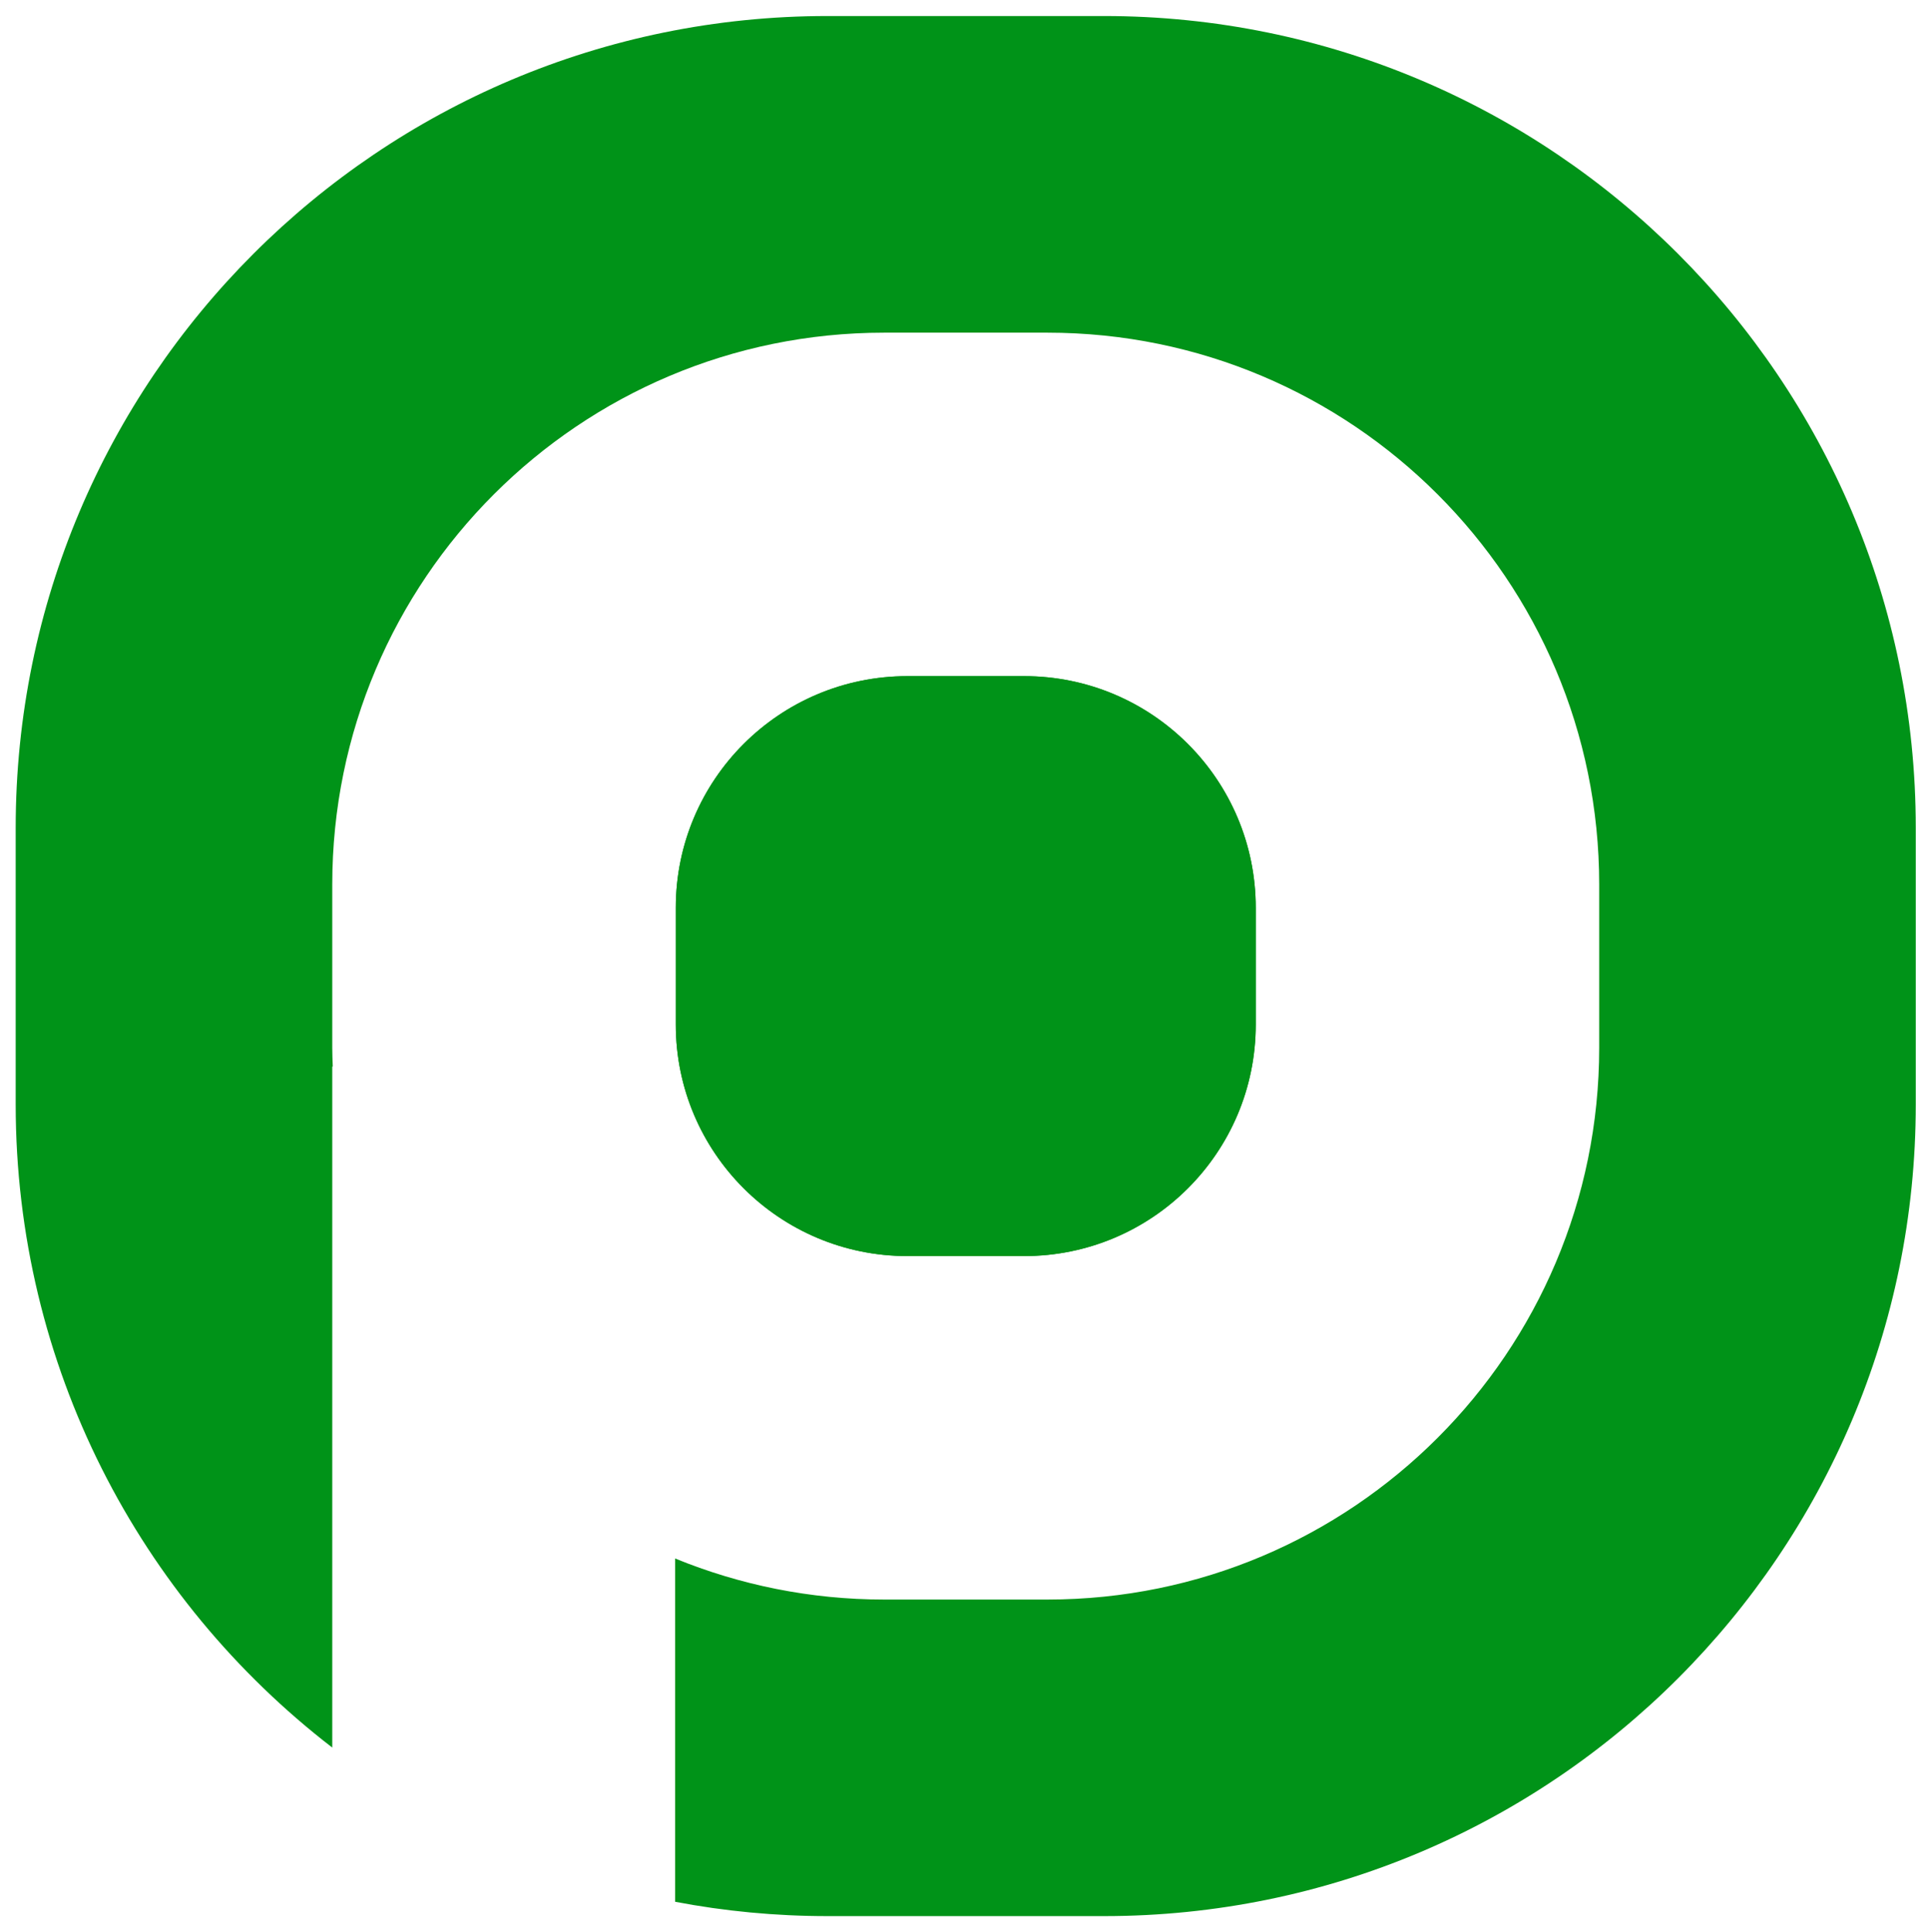 <?xml version="1.0" encoding="utf-8"?>
<!-- Generator: Adobe Illustrator 27.0.1, SVG Export Plug-In . SVG Version: 6.00 Build 0)  -->
<svg version="1.1" id="Layer_1" xmlns="http://www.w3.org/2000/svg" xmlns:xlink="http://www.w3.org/1999/xlink" x="0px" y="0px"
	 viewBox="0 0 227.41 227.8" style="enable-background:new 0 0 227.41 227.8;" xml:space="preserve">
<style type="text/css">
	.st0{fill:#009318;}
</style>
<g>
	<g>
		<path class="st0" d="M106.97,148.09c-15.08,0-27.3-12.22-27.3-27.29v-13.78c0-15.08,12.22-27.3,27.3-27.3h13.77
			c15.08,0,27.3,12.22,27.3,27.3v13.78c0,15.08-12.22,27.29-27.3,27.29H106.97z"/>
		<path class="st0" d="M225.85,97.59v32.61c0,52.85-42.84,95.7-95.7,95.7H97.55c-6.14,0-12.15-0.58-17.96-1.69v-40.47
			c7.61,3.11,15.92,4.84,24.64,4.84h19.24c35.93,0,65.06-29.13,65.06-65.06v-19.24c0-35.93-29.13-65.06-65.06-65.06h-19.24
			c-35.93,0-65.06,29.13-65.06,65.06v19.24c0,0.74,0.03,1.48,0.06,2.22l-0.06,0.01v80.28c-22.7-17.49-37.32-44.95-37.32-75.83V97.59
			c0-52.85,42.84-95.7,95.7-95.7h32.61C183.01,1.9,225.85,44.74,225.85,97.59z"/>
		<path class="st0" d="M148.04,107.01v13.78c0,15.08-12.22,27.29-27.3,27.29h-13.77c-15.08,0-27.3-12.22-27.3-27.29v-13.78
			c0-15.08,12.22-27.3,27.3-27.3h13.77C135.82,79.71,148.04,91.94,148.04,107.01z"/>
	</g>
	<g>
		<g>
			<path class="st0" d="M339.71,200.54h-5.86c-1.29,0-2.06,0.76-2.24,2.24c-0.2,4.29-1.53,7.63-4.01,9.97
				c-2.48,2.32-5.91,3.52-10.34,3.52s-8.01-1.24-10.68-3.72c-2.67-2.48-4.01-5.77-4.01-9.86v-21.46c0-4.1,1.34-7.39,4.01-9.87
				c2.67-2.48,6.2-3.72,10.63-3.72c4.34,0,7.77,1.19,10.29,3.53c2.53,2.34,3.87,5.67,4.06,9.97c0.18,1.47,0.95,2.24,2.24,2.24h5.86
				c1.48,0,2.24-0.77,2.24-2.34c0-7.44-2.19-13.11-6.58-17.07c-4.38-3.95-10.43-5.91-18.11-5.91c-7.49,0-13.49,2.1-18.07,6.24
				c-4.57,4.16-6.86,9.69-6.86,16.59v22.08c0,6.91,2.29,12.44,6.81,16.64c4.53,4.2,10.53,6.29,18.02,6.29l0.15-0.09
				c7.58,0,13.58-1.96,18.02-5.86c4.43-3.91,6.67-9.54,6.67-16.89C341.95,201.4,341.18,200.54,339.71,200.54z"/>
			<path class="st0" d="M397.83,164.45c-4.63-4.29-10.73-6.43-18.36-6.43c-7.67,0-13.83,2.14-18.45,6.43
				c-4.62,4.29-6.96,9.96-6.96,16.97v21.07c0,7.01,2.29,12.68,6.92,16.97c4.61,4.3,10.77,6.44,18.44,6.44l0.05-0.09
				c7.63,0,13.73-2.15,18.36-6.44c4.62-4.3,6.9-9.91,6.9-16.93v-21.07C404.73,174.36,402.45,168.74,397.83,164.45z M394.34,202.26
				c0,4.24-1.37,7.62-4.09,10.2c-2.72,2.57-6.35,3.86-10.83,3.86c-4.53,0-8.2-1.29-10.96-3.86c-2.77-2.58-4.15-5.96-4.15-10.2v-20.5
				c0-4.25,1.38-7.64,4.15-10.21c2.76-2.57,6.43-3.86,10.96-3.86c4.48,0,8.11,1.29,10.83,3.86s4.09,5.96,4.09,10.21V202.26z"/>
			<path class="st0" d="M479.59,159.2h-8.68c-1.52,0-2.48,0.67-2.86,2.06l-16.69,35.03h-0.67l-16.82-35.03
				c-0.43-1.39-1.39-2.06-2.81-2.06h-9.11c-1.67,0-2.53,0.82-2.53,2.43v60.55c0,1.63,0.86,2.43,2.53,2.43h5.29
				c1.67,0,2.53-0.8,2.53-2.43V179.8l-0.58-4.39h0.87l16.11,32.51c0.48,1.3,1.43,1.96,2.85,1.96h3.49c1.47,0,2.43-0.66,2.86-1.96
				l16.11-32.51h0.86l-0.57,4.39v42.38c0,1.63,0.86,2.43,2.53,2.43h5.29c1.67,0,2.53-0.8,2.53-2.43v-60.55
				C482.12,160.02,481.26,159.2,479.59,159.2z"/>
			<path class="st0" d="M559.44,159.2h-8.68c-1.52,0-2.47,0.67-2.85,2.06l-16.69,35.03h-0.67l-16.83-35.03
				c-0.43-1.39-1.38-2.06-2.82-2.06h-9.1c-1.67,0-2.52,0.82-2.52,2.43v60.55c0,1.63,0.85,2.43,2.52,2.43h5.29
				c1.67,0,2.53-0.8,2.53-2.43V179.8l-0.57-4.39h0.85l16.12,32.51c0.48,1.3,1.44,1.96,2.86,1.96h3.49c1.47,0,2.42-0.66,2.86-1.96
				l16.1-32.51h0.87l-0.58,4.39v42.38c0,1.63,0.86,2.43,2.53,2.43h5.29c1.67,0,2.53-0.8,2.53-2.43v-60.55
				C561.97,160.02,561.11,159.2,559.44,159.2z"/>
			<path class="st0" d="M624.28,159.2h-5.34c-1.62,0-2.43,0.82-2.43,2.43v41.48c0,3.96-1.29,7.15-3.86,9.54
				c-2.58,2.38-5.97,3.57-10.21,3.57s-7.62-1.19-10.2-3.57c-2.57-2.39-3.86-5.58-3.86-9.54v-41.48c0-1.61-0.81-2.43-2.43-2.43h-5.38
				c-1.63,0-2.44,0.82-2.44,2.43v41.81c0,6.73,2.19,12.11,6.63,16.21c4.43,4.11,10.29,6.16,17.64,6.16h0.04
				c7.35,0,13.26-2.05,17.69-6.11c4.43-4.05,6.63-9.49,6.63-16.26v-41.81C626.71,160.02,625.9,159.2,624.28,159.2z"/>
			<path class="st0" d="M689.93,159.2h-5.77c-1.48,0-2.25,0.77-2.25,2.24v42l0.63,4.39h-0.91l-25.55-46.86
				c-0.48-1.2-1.38-1.77-2.67-1.77h-8.2c-1.48,0-2.24,0.77-2.24,2.24v60.93c0,1.48,0.76,2.24,2.24,2.24h5.86
				c1.48,0,2.24-0.76,2.24-2.24v-42l-0.57-4.39h0.85l25.61,46.87c0.39,1.19,1.24,1.76,2.62,1.76h8.11c1.47,0,2.24-0.76,2.24-2.24
				v-60.93C692.17,159.97,691.4,159.2,689.93,159.2z"/>
			<path class="st0" d="M717.24,159.2h-5.29c-1.67,0-2.52,0.82-2.52,2.43v60.55c0,1.63,0.85,2.43,2.52,2.43h5.29
				c1.67,0,2.53-0.8,2.53-2.43v-60.55C719.77,160.02,718.91,159.2,717.24,159.2z"/>
			<path class="st0" d="M781.85,200.54h-5.87c-1.28,0-2.05,0.76-2.24,2.24c-0.19,4.29-1.53,7.63-4,9.97
				c-2.49,2.32-5.92,3.52-10.35,3.52c-4.44,0-8.01-1.24-10.68-3.72c-2.67-2.48-4-5.77-4-9.86v-21.46c0-4.1,1.33-7.39,4-9.87
				c2.67-2.48,6.19-3.72,10.63-3.72c4.33,0,7.77,1.19,10.3,3.53c2.52,2.34,3.86,5.67,4.05,9.97c0.19,1.47,0.96,2.24,2.24,2.24h5.87
				c1.47,0,2.24-0.77,2.24-2.34c0-7.44-2.19-13.11-6.58-17.07c-4.39-3.95-10.45-5.91-18.12-5.91c-7.48,0-13.49,2.1-18.07,6.24
				c-4.58,4.16-6.87,9.69-6.87,16.59v22.08c0,6.91,2.29,12.44,6.82,16.64c4.53,4.2,10.54,6.29,18.02,6.29l0.15-0.09
				c7.58,0,13.59-1.96,18.02-5.86c4.44-3.91,6.68-9.54,6.68-16.89C784.09,201.4,783.32,200.54,781.85,200.54z"/>
			<path class="st0" d="M847.16,221.89h0.09l-19.73-60.54c-0.38-1.43-1.3-2.15-2.72-2.15h-10.06c-1.48,0-2.39,0.72-2.72,2.15
				l-19.73,60.54c-0.53,1.82,0.13,2.72,1.99,2.72h6.25c1.29,0,2.1-0.67,2.43-2.04l3.91-12.98h25.32l4,12.98
				c0.34,1.37,1.14,2.04,2.43,2.04h6.53C847.02,224.61,847.69,223.71,847.16,221.89z M809.68,200.3l9.34-30.75h0.82l9.44,30.75
				H809.68z"/>
			<path class="st0" d="M894.59,159.2H852.3c-1.67,0-2.52,0.82-2.52,2.43v4.58c0,1.72,0.85,2.58,2.52,2.58h16.02v53.39
				c0,1.63,0.82,2.43,2.44,2.43h5.38c1.62,0,2.44-0.8,2.44-2.43v-53.39h16.01c1.62-0.05,2.43-0.91,2.43-2.58v-4.58
				C897.02,160.02,896.21,159.2,894.59,159.2z"/>
			<path class="st0" d="M917,159.2h-5.29c-1.67,0-2.53,0.82-2.53,2.43v60.55c0,1.63,0.86,2.43,2.53,2.43H917
				c1.67,0,2.53-0.8,2.53-2.43v-60.55C919.53,160.02,918.67,159.2,917,159.2z"/>
			<path class="st0" d="M978.02,164.45c-4.62-4.29-10.73-6.43-18.35-6.43c-7.68,0-13.83,2.14-18.46,6.43
				c-4.61,4.29-6.95,9.96-6.95,16.97v21.07c0,7.01,2.29,12.68,6.91,16.97c4.62,4.3,10.77,6.44,18.45,6.44l0.05-0.09
				c7.62,0,13.73-2.15,18.35-6.44c4.63-4.3,6.91-9.91,6.91-16.93v-21.07C984.93,174.36,982.65,168.74,978.02,164.45z M974.54,202.26
				c0,4.24-1.38,7.62-4.09,10.2c-2.72,2.57-6.35,3.86-10.83,3.86c-4.53,0-8.2-1.29-10.96-3.86c-2.77-2.58-4.15-5.96-4.15-10.2v-20.5
				c0-4.25,1.38-7.64,4.15-10.21c2.76-2.57,6.43-3.86,10.96-3.86c4.48,0,8.11,1.29,10.83,3.86c2.71,2.57,4.09,5.96,4.09,10.21
				V202.26z"/>
			<path class="st0" d="M1046.58,159.2h-5.77c-1.48,0-2.25,0.77-2.25,2.24v42l0.63,4.39h-0.91l-25.55-46.86
				c-0.48-1.2-1.38-1.77-2.67-1.77h-8.2c-1.48,0-2.24,0.77-2.24,2.24v60.93c0,1.48,0.76,2.24,2.24,2.24h5.86
				c1.49,0,2.24-0.76,2.24-2.24v-42l-0.57-4.39h0.86l25.6,46.87c0.39,1.19,1.24,1.76,2.63,1.76h8.1c1.47,0,2.24-0.76,2.24-2.24
				v-60.93C1048.82,159.97,1048.05,159.2,1046.58,159.2z"/>
		</g>
		<g>
			<path class="st0" d="M380.24,15.04C371.7,6.5,360.47,2.19,346.48,2.19v-0.1h-22.45c-17.53,0-31.75,14.23-31.75,31.76v92.94
				c-0.1,4.61,2.21,6.9,6.8,6.9h15.36c3.81,0,6.9-3.09,6.9-6.9V94.03c5.94,2.38,14.37,1.97,25.14,1.97
				c13.99,0,25.22-4.22,33.76-12.76C388.77,74.7,393,63.29,393,49C393,34.9,388.77,23.58,380.24,15.04z M358.46,63.87
				c-3.54,3.54-8.44,5.37-14.58,5.37l0.19,0.09h-5.02c-0.61,0-1.22-0.03-1.81-0.09h-0.09c-8.74,0-15.81-7.07-15.81-15.8V43.36
				c0-8.02,6.49-14.51,14.51-14.51h8.22c6.05,0,10.85,1.83,14.39,5.47c3.56,3.65,5.37,8.54,5.37,14.68
				C363.83,55.33,362.02,60.32,358.46,63.87z"/>
			<path class="st0" d="M495.25,113.65v13.14c0,4.61-2.3,6.91-6.81,6.91h-50.61c-13.06,0-23.64-10.59-23.64-23.64V9
				c0-4.61,2.3-6.91,6.81-6.91h15.35c3.81,0,6.91,3.09,6.91,6.91v88.74c0,5.08,4.12,9.19,9.19,9.19h35.99
				C493.04,106.94,495.35,109.14,495.25,113.65z"/>
			<path class="st0" d="M606.35,2.45H591c-4.6,0-6.91,2.31-6.91,6.91v76.57c0,6.24-2.01,11.32-6.04,15.15
				c-4.03,3.85-9.3,5.76-15.82,5.76c-6.82,0-12.28-1.91-16.31-5.76c-4.04-3.83-6.05-8.82-6.05-15.05V9.45c0.1-4.6-2.2-6.9-6.81-6.9
				h-15.35c-4.6,0-6.9,2.3-6.9,6.9v77.16c0,14.09,4.7,25.51,14.1,34.14c9.4,8.63,21.78,12.95,37.22,12.95v-0.19
				c15.34,0,27.62-4.31,36.93-12.95c9.3-8.63,13.91-19.96,13.91-34.05V9.36C613.07,4.76,610.86,2.45,606.35,2.45z"/>
			<path class="st0" d="M724.36,72.72c-4.64-5.66-10.2-9.83-16.68-12.43c-6.5-2.59-12.98-4.82-19.47-6.67
				c-6.48-1.85-12.05-4.07-16.68-6.68c-4.64-2.59-6.95-6.02-6.95-10.19c0-3.62,1.57-6.58,4.82-8.8c3.24-2.23,7.32-3.34,12.23-3.34
				c9.46,0,15.29,3.71,17.61,11.03c1.02,3.15,3.15,4.72,6.31,4.72h16.67c2.14,0,3.81-0.55,4.92-1.66c1.12-1.12,1.58-2.79,1.29-4.92
				c-1.57-10.28-6.39-18.16-14.46-23.63C705.91,4.68,695.25,1.9,682,1.9c-14.18,0-25.58,3.34-34.29,10.11
				c-8.71,6.76-13.07,15.94-13.07,27.52c0,6.22,1.21,11.68,3.7,16.41c2.51,4.73,5.66,8.43,9.55,11.12c3.9,2.69,8.25,5.1,13.07,7.14
				c4.82,2.03,9.55,3.79,14.27,5.28c4.73,1.48,9.09,2.96,12.98,4.54c3.89,1.57,7.04,3.52,9.55,5.84c2.5,2.32,3.7,5.01,3.7,8.06
				c0,3.9-1.85,7.04-5.56,9.46c-3.7,2.41-8.25,3.62-13.53,3.62c-10.56,0-16.87-4.27-18.9-12.71c-1.21-3.61-3.34-5.37-6.5-5.37
				h-16.86c-4.73,0-6.87,2.32-6.49,6.86c1.67,10.75,6.76,19.09,15.29,25.03c8.53,5.93,19.74,8.89,33.65,8.89l0.28-0.09
				c14.73,0,26.51-3.52,35.31-10.57c8.8-7.05,13.16-16.59,13.16-28.63C731.31,85.59,728.99,78.37,724.36,72.72z"/>
			<path class="st0" d="M851.12,2.09h-16.88c-4.13,0-6.14,2.02-6.14,6.05v68.01l1.35,9.21h-2.12L788.58,6.8
				c-1.24-3.17-3.64-4.71-7.2-4.71h-22.82c-4.03,0-6.04,2.02-6.04,6.05v119.51c0,4.04,2.01,6.05,6.04,6.05h16.98
				c4.12,0,6.14-2.01,6.14-6.05v-68l-1.44-9.21h2.39L821.1,129c1.44,3.16,3.84,4.7,7.2,4.7h22.82c4.03,0,6.04-2.01,6.04-6.05V8.14
				C857.16,4.11,855.15,2.09,851.12,2.09z"/>
			<path class="st0" d="M916.87,28.57h43.68c4.51,0,6.72-2.21,6.62-6.62V8.71c0.1-4.42-2.11-6.62-6.62-6.62h-56.79
				c-11.91,0-21.57,9.67-21.57,21.57v88.46c0,11.91,9.66,21.57,21.57,21.57h56.79c4.42,0,6.62-2.2,6.62-6.71v-13.14
				c0.1-4.41-2.11-6.62-6.62-6.62h-43.68c-3.1,0-5.62-2.52-5.62-5.62V85.38c0-2.2,1.42-4.04,3.38-4.72
				c0.42-0.15,0.88-0.21,1.33-0.21h33.97c4.51,0,6.72-2.3,6.72-6.91V60.89c0-3.71-3-6.71-6.71-6.71h-33.67
				c-2.77,0-5.02-2.25-5.02-5.02V34.18C911.25,31.08,913.76,28.57,916.87,28.57z"/>
			<path class="st0" d="M1042.97,2.09h-50.95c-4.42,0-6.62,2.3-6.62,6.91v13.14c-0.1,4.41,2.11,6.62,6.62,6.62h25.68
				c1.34,0,2.42,1.08,2.42,2.42v95.61c0,3.81,3.09,6.91,6.91,6.91h15.35c4.5,0,6.8-2.3,6.8-6.91V8.31
				C1049.18,4.87,1046.39,2.09,1042.97,2.09z"/>
			<g>
				<path class="st0" d="M1076.66,2.05h-12.12c-3.74,0-6.76,3.02-6.76,6.75v13.16c0,3.74,3.02,6.76,6.76,6.76h12.12
					c4.6,0.1,6.9-2.11,6.9-6.62V8.96C1083.56,5.14,1080.47,2.05,1076.66,2.05z M1069.28,12.47c0,0.23-0.11,0.35-0.35,0.35h-1.8v6.17
					c0,0.23-0.12,0.35-0.36,0.35H1066c-0.24,0-0.35-0.12-0.35-0.35v-6.17h-1.81c-0.24,0-0.35-0.12-0.35-0.35v-0.68
					c0-0.23,0.11-0.35,0.35-0.35h5.09c0.24,0,0.35,0.12,0.35,0.35V12.47z M1077.85,18.99c0,0.23-0.12,0.35-0.36,0.35h-0.78
					c-0.24,0-0.36-0.12-0.37-0.35v-4.65l0.08-0.54h-0.12l-1.69,3.6c-0.05,0.2-0.18,0.3-0.4,0.3h-0.5c-0.22,0-0.35-0.1-0.41-0.3
					l-1.68-3.6h-0.12l0.07,0.54v4.65c0,0.23-0.11,0.35-0.35,0.35h-0.8c-0.24,0-0.35-0.12-0.35-0.35v-7.2c0-0.23,0.11-0.35,0.35-0.35
					h1.32c0.22,0,0.36,0.09,0.42,0.28l1.78,4h0.11l1.76-4c0.07-0.19,0.2-0.28,0.41-0.28h1.27c0.23,0,0.36,0.12,0.36,0.35V18.99z"/>
			</g>
		</g>
	</g>
</g>
</svg>

